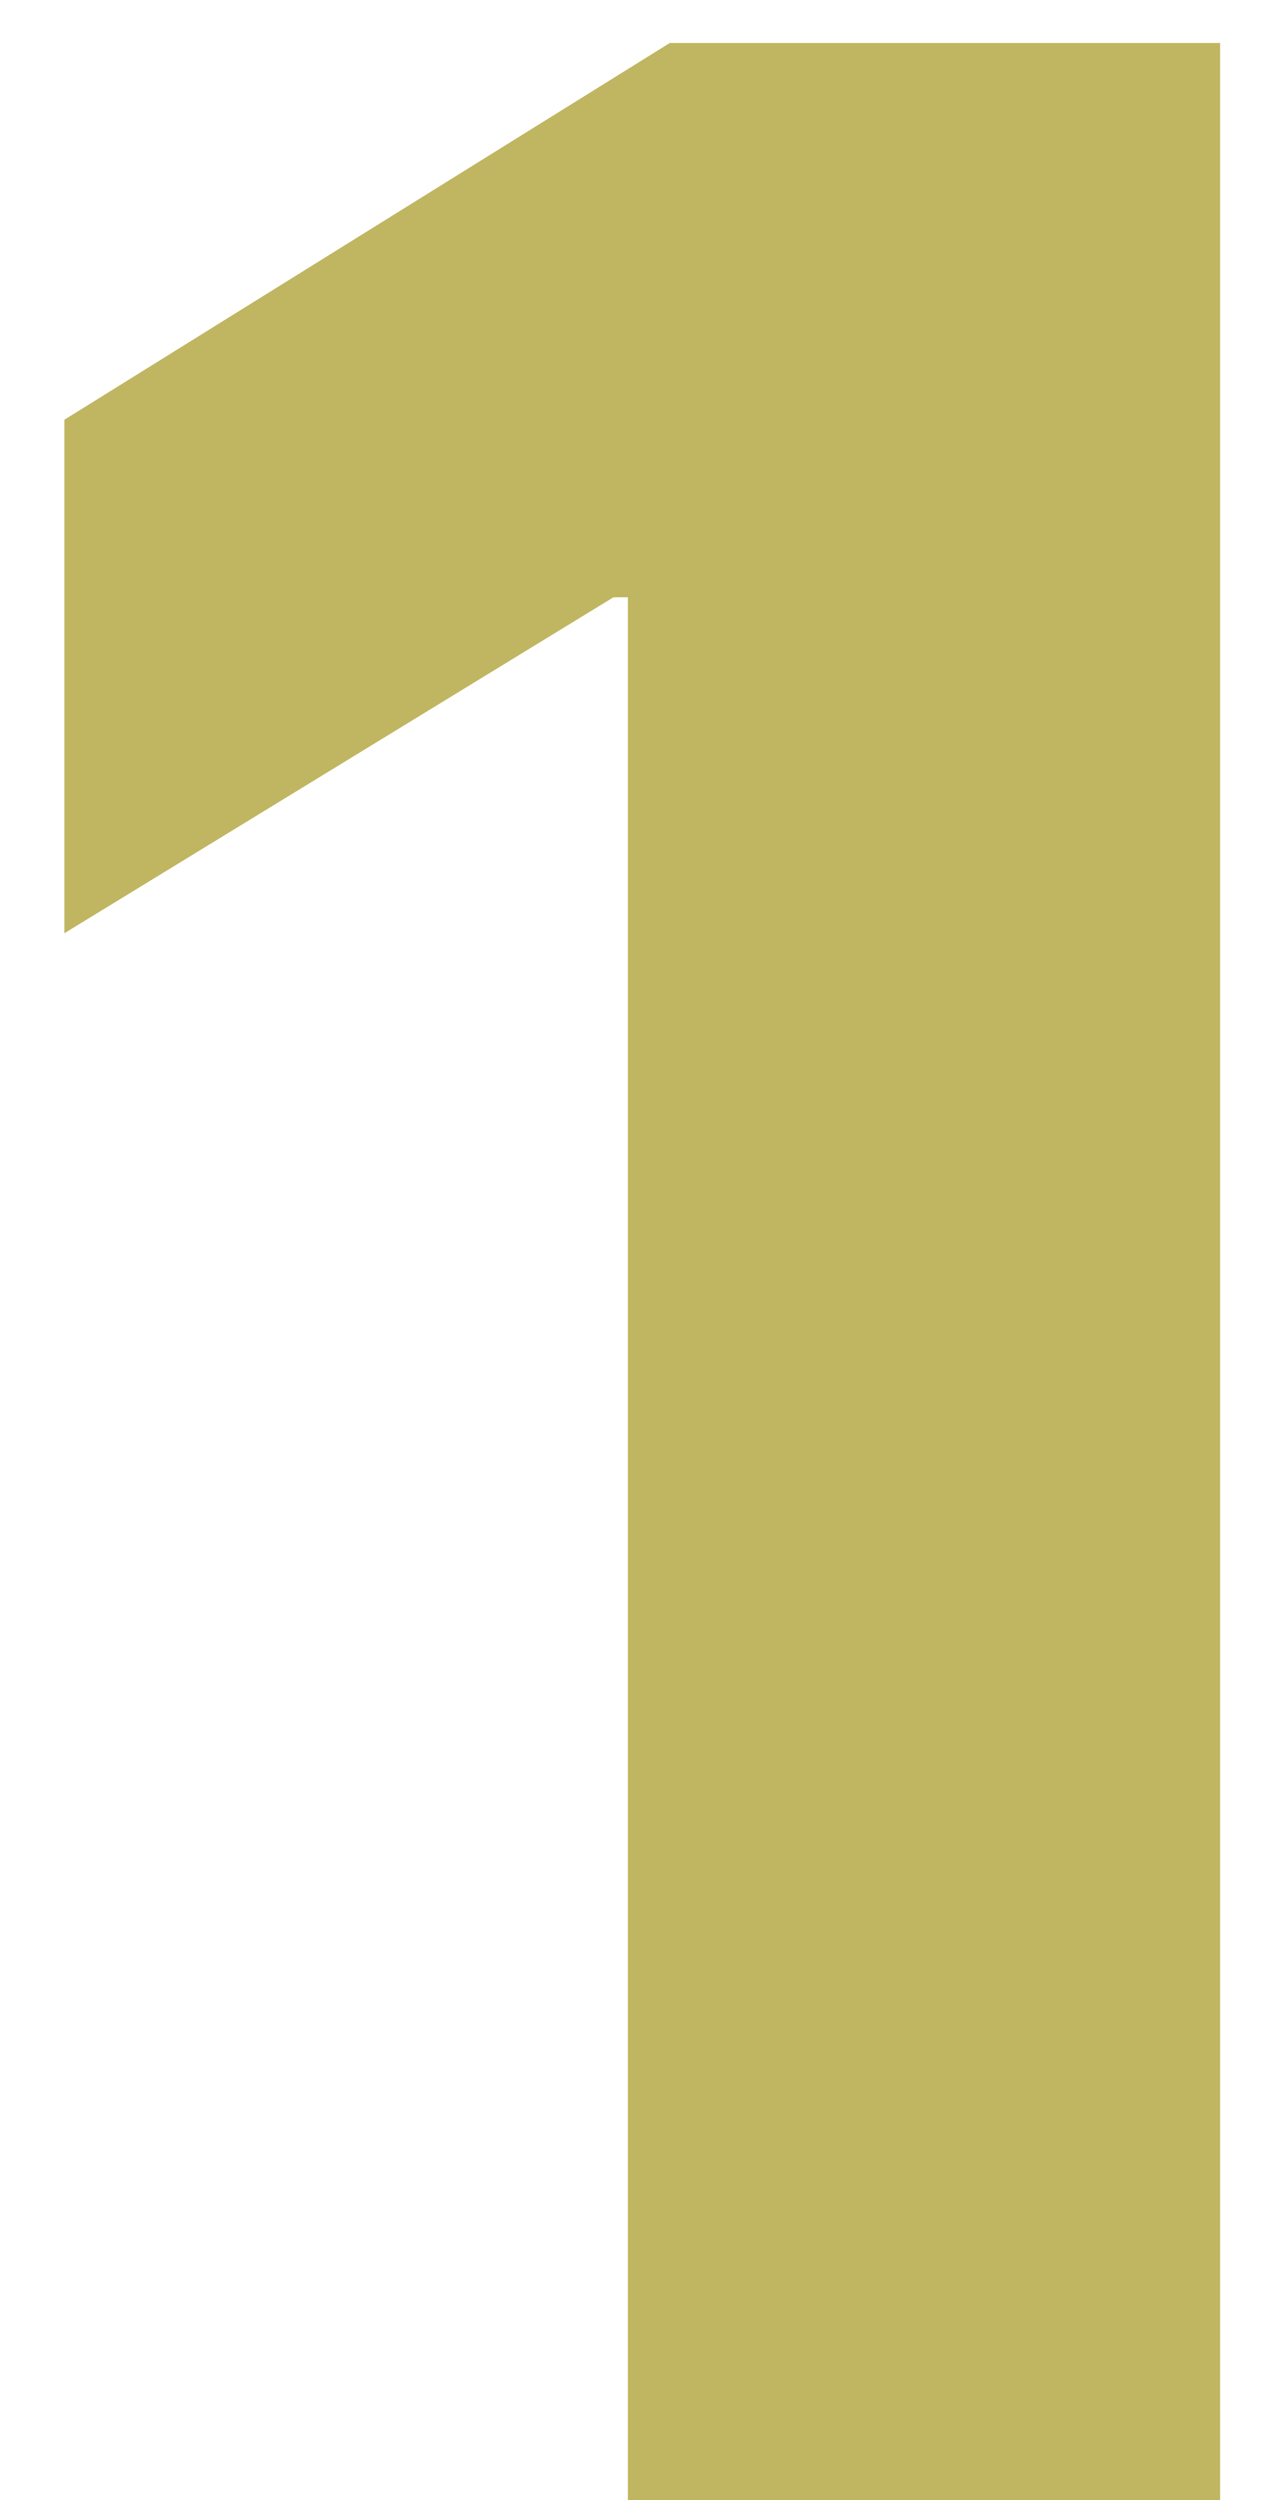 <svg width="19" height="37" viewBox="0 0 19 37" fill="none" xmlns="http://www.w3.org/2000/svg">
<path d="M18.069 0.636V37H9.298V8.839H9.085L0.953 13.811V6.212L9.919 0.636H18.069Z" fill="#C0B661"/>
</svg>
